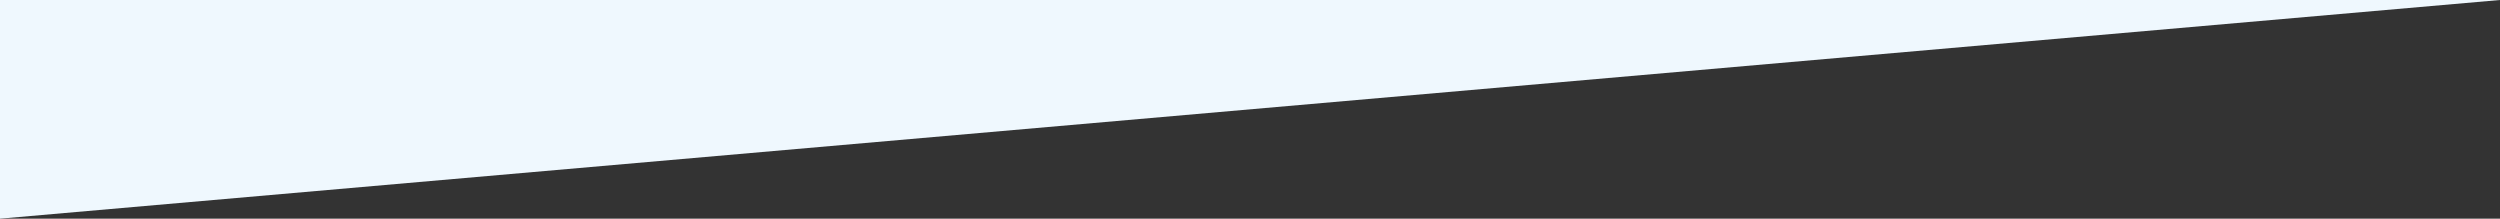<?xml version="1.0" encoding="utf-8"?>
<!-- Generator: Adobe Illustrator 27.4.1, SVG Export Plug-In . SVG Version: 6.00 Build 0)  -->
<svg version="1.1" id="_レイヤー_2" xmlns="http://www.w3.org/2000/svg" xmlns:xlink="http://www.w3.org/1999/xlink" x="0px"
	 y="0px" viewBox="0 0 1919.6 167.9" style="enable-background:new 0 0 1919.6 167.9;" xml:space="preserve">
<rect x="0" y="0" width="1919.6" height="167.9" fill="#333333" stroke="none"/>
<style type="text/css">
	.st0{fill:#EFF8FE;}
</style>
<g id="_ベース">
	<polygon class="st0" points="0,0 1919.6,0 0,167.9 	"/>
</g>
</svg>
